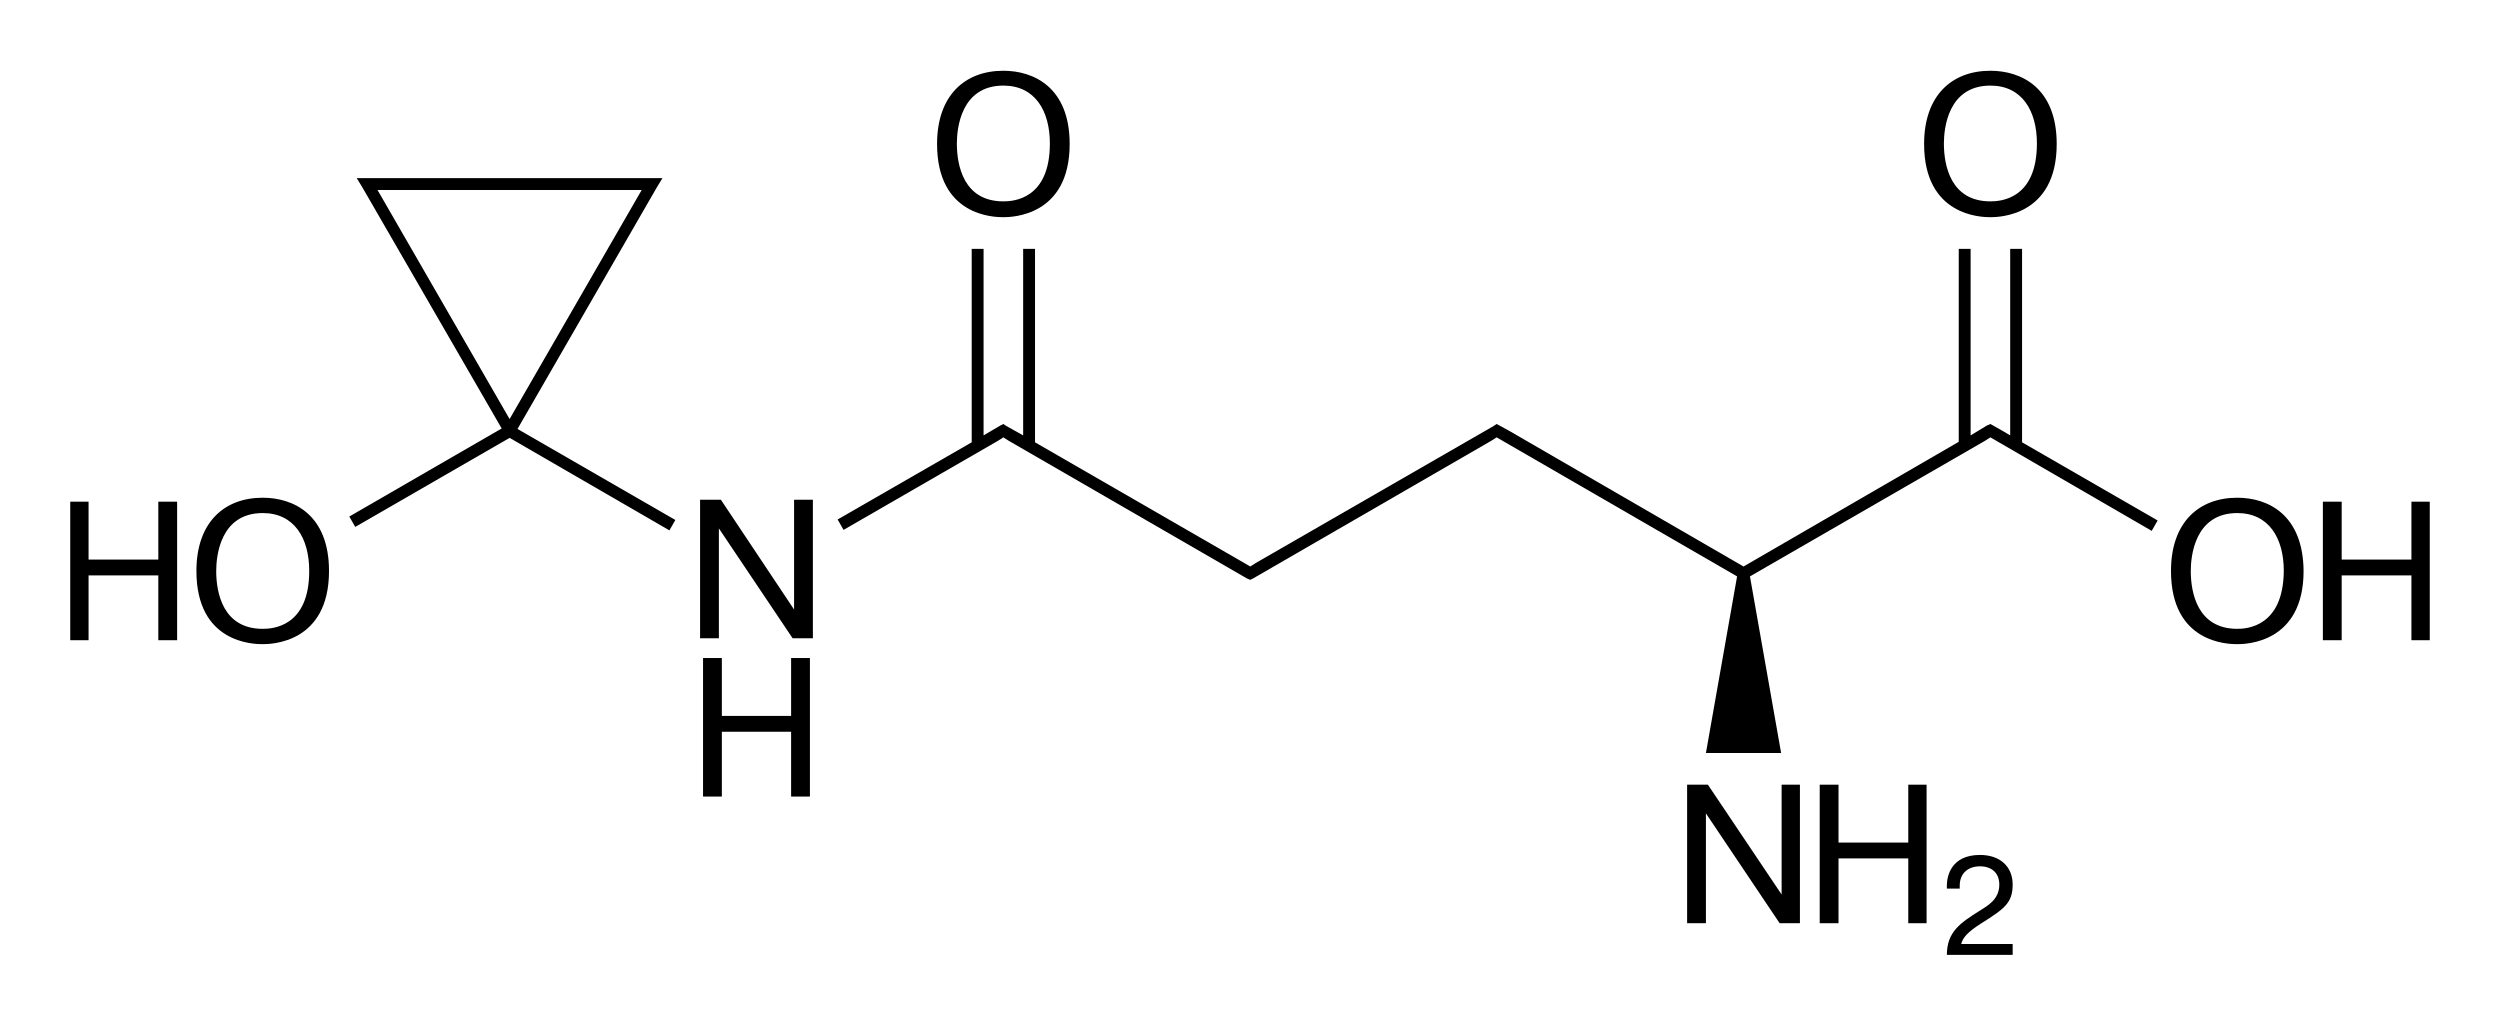 <?xml version="1.0" encoding="utf-8"?>
<!-- Generator: Adobe Illustrator 19.2.1, SVG Export Plug-In . SVG Version: 6.00 Build 0)  -->
<svg version="1.1" id="Слой_1" xmlns="http://www.w3.org/2000/svg" xmlns:xlink="http://www.w3.org/1999/xlink" x="0px" y="0px"
	 viewBox="0 0 505.3 207.3" style="enable-background:new 0 0 505.3 207.3;" xml:space="preserve">
<g>
	<polygon points="408.7,50.3 406.3,50.3 406.3,88 404.6,87 404.6,87 402.3,85.7 401.6,86 398.3,88 398.3,50.3 395.9,50.3 
		395.9,89.3 352.4,114.5 304.9,87 304.9,87 302.5,85.7 301.9,86.1 253.8,113.8 253.8,113.8 252.7,114.5 251.5,113.8 251.5,113.8 
		209.2,89.4 209.2,50.3 206.8,50.3 206.8,88 203.4,86.1 202.8,85.7 202.2,86 202.2,86 198.8,88 198.8,50.3 196.4,50.3 196.4,89.4 
		169.3,105 170.5,107.1 201.7,89.1 201.7,89.1 202.8,88.4 203.9,89.1 203.9,89.1 252,116.9 252.7,117.2 253.3,116.9 301.4,89.1 
		301.4,89.1 302.5,88.4 351.1,116.5 344.8,152.2 360,152.2 353.7,116.5 401.2,89.1 401.2,89.1 402.3,88.4 434.9,107.3 436.1,105.2 
		408.7,89.4 	"/>
	<path d="M132.8,37.8l1.1-1.8h-2.1h-2H76.2h-2h-2.1l1.1,1.8l28.2,48.8l-30.8,17.8l1.2,2.1l31.2-18l32.3,18.7l1.2-2.1l-31.9-18.4
		L132.8,37.8z M103,84.7L76.3,38.4h53.4L103,84.7z"/>
	<polygon points="160.5,123.2 145.7,101 141.5,101 141.5,129 145.3,129 145.3,106.8 160.2,129 164.3,129 164.3,101 160.5,101 	"/>
	<polygon points="159.9,144.7 145.9,144.7 145.9,133 142.1,133 142.1,161 145.9,161 145.9,147.9 159.9,147.9 159.9,161 163.7,161 
		163.7,133 159.9,133 	"/>
	<path d="M452.2,100.6c-7.8,0-13.4,5-13.4,14.8c0,14.6,11.5,14.8,13.4,14.8c1.7,0,13.4-0.2,13.4-14.8
		C465.5,104,458.4,100.6,452.2,100.6z M452.2,127.1c-8,0-9.4-7.2-9.4-11.7c0-3,0.8-11.7,9.4-11.7c6.4,0,9.4,5.1,9.4,11.7
		C461.5,126.7,454.1,127.1,452.2,127.1z"/>
	<polygon points="487.4,101.4 487.4,113.1 473.3,113.1 473.3,101.4 469.5,101.4 469.5,129.4 473.3,129.4 473.3,116.3 487.4,116.3 
		487.4,129.4 491.1,129.4 491.1,101.4 	"/>
	<path d="M402.3,43.9c1.7,0,13.4-0.2,13.4-14.8c0-11.4-7.2-14.8-13.4-14.8c-7.8,0-13.4,5-13.4,14.8
		C388.9,43.7,400.5,43.9,402.3,43.9z M402.3,17.3c6.4,0,9.4,5.1,9.4,11.7c0,11.3-7.4,11.7-9.4,11.7c-8,0-9.4-7.2-9.4-11.7
		C392.9,26,393.7,17.3,402.3,17.3z"/>
	<polygon points="360.1,180.8 345.2,158.6 341,158.6 341,186.6 344.8,186.6 344.8,164.4 359.7,186.6 363.8,186.6 363.8,158.6 
		360.1,158.6 	"/>
	<polygon points="385.7,170.3 371.6,170.3 371.6,158.6 367.8,158.6 367.8,186.6 371.6,186.6 371.6,173.5 385.7,173.5 385.7,186.6 
		389.4,186.6 389.4,158.6 385.7,158.6 	"/>
	<path d="M400.5,186.6c4.6-2.9,6.3-4.1,6.3-7.8c0-3.7-2.6-6-6.6-6c-6,0-6.7,4.5-6.7,6.2v0.6h2.6V179c0-2.4,1.6-3.9,4.1-3.9
		c2.3,0,3.9,1.3,3.9,3.7c0,3-2.4,4.3-4,5.3c-3.8,2.4-6.6,4.2-6.6,8.9h13.3v-2.2h-10.4C396.7,189.5,397.8,188.3,400.5,186.6z"/>
	<path d="M202.8,43.9c1.7,0,13.4-0.2,13.4-14.8c0-11.4-7.2-14.8-13.4-14.8c-7.8,0-13.4,5-13.4,14.8
		C189.4,43.7,200.9,43.9,202.8,43.9z M202.8,17.3c6.4,0,9.4,5.1,9.4,11.7c0,11.3-7.4,11.7-9.4,11.7c-8,0-9.4-7.2-9.4-11.7
		C193.4,26,194.2,17.3,202.8,17.3z"/>
	<path d="M53.1,100.6c-7.8,0-13.4,5-13.4,14.8c0,14.6,11.5,14.8,13.4,14.8c1.7,0,13.4-0.2,13.4-14.8C66.5,104,59.3,100.6,53.1,100.6
		z M53.1,127.1c-8,0-9.4-7.2-9.4-11.7c0-3,0.8-11.7,9.4-11.7c6.4,0,9.4,5.1,9.4,11.7C62.5,126.7,55.1,127.1,53.1,127.1z"/>
	<polygon points="32,113.1 17.9,113.1 17.9,101.4 14.2,101.4 14.2,129.4 17.9,129.4 17.9,116.3 32,116.3 32,129.4 35.8,129.4 
		35.8,101.4 32,101.4 	"/>
</g>
</svg>
